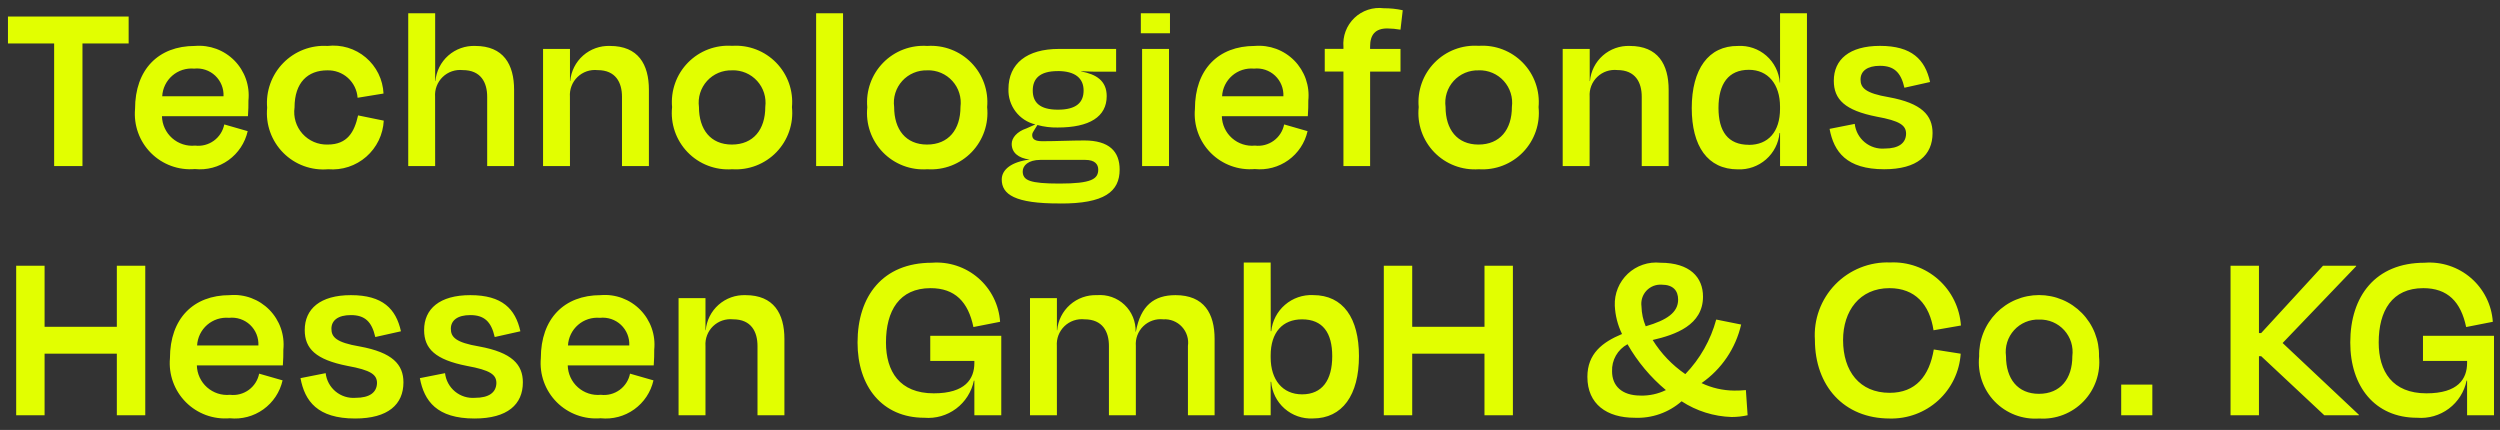 <svg width="157" height="27" viewBox="0 0 157 27" fill="none" xmlns="http://www.w3.org/2000/svg">
<rect x="0" y="0" width="157" height="27" fill="#333333" stroke="none"/>
<g clip-path="url(#clip0_1_11)">
<path d="M0.5 2.728H3.4V10.428H5.179V2.728H8.079V1.038H0.5V2.728ZM12.19 4.309C12.43 4.283 12.672 4.309 12.901 4.385C13.13 4.461 13.339 4.586 13.515 4.751C13.69 4.917 13.828 5.118 13.918 5.342C14.008 5.565 14.049 5.806 14.037 6.046H10.187C10.2 5.799 10.262 5.557 10.371 5.335C10.48 5.112 10.632 4.914 10.819 4.752C11.006 4.59 11.224 4.467 11.459 4.391C11.695 4.315 11.944 4.287 12.19 4.309ZM12.237 10.617C12.985 10.695 13.737 10.496 14.348 10.058C14.96 9.619 15.389 8.971 15.555 8.237L14.084 7.814C14.002 8.226 13.768 8.591 13.429 8.838C13.089 9.084 12.67 9.194 12.253 9.144C11.993 9.17 11.731 9.141 11.483 9.06C11.234 8.979 11.005 8.848 10.81 8.675C10.615 8.502 10.457 8.29 10.347 8.053C10.237 7.816 10.177 7.559 10.171 7.298H15.571C15.602 6.907 15.602 6.609 15.602 6.312C15.649 5.856 15.595 5.395 15.444 4.962C15.292 4.529 15.047 4.135 14.726 3.807C14.404 3.48 14.015 3.228 13.584 3.068C13.154 2.909 12.694 2.847 12.237 2.885C9.952 2.885 8.481 4.356 8.481 6.844C8.436 7.35 8.502 7.859 8.674 8.336C8.846 8.813 9.121 9.247 9.479 9.606C9.837 9.966 10.27 10.243 10.746 10.417C11.223 10.592 11.732 10.66 12.237 10.617ZM22.457 6.14L24.085 5.874C24.065 5.442 23.957 5.017 23.766 4.628C23.575 4.239 23.306 3.894 22.975 3.613C22.645 3.333 22.26 3.123 21.846 2.998C21.431 2.873 20.994 2.835 20.564 2.885C20.05 2.854 19.536 2.934 19.056 3.119C18.576 3.305 18.142 3.591 17.783 3.96C17.423 4.328 17.148 4.769 16.974 5.253C16.8 5.738 16.733 6.254 16.777 6.766C16.727 7.283 16.792 7.805 16.967 8.294C17.142 8.783 17.422 9.228 17.788 9.596C18.154 9.965 18.596 10.249 19.084 10.427C19.572 10.605 20.093 10.674 20.61 10.629C21.041 10.664 21.475 10.613 21.886 10.478C22.297 10.343 22.676 10.127 23.002 9.842C23.327 9.557 23.592 9.21 23.781 8.821C23.97 8.432 24.078 8.008 24.1 7.576L22.488 7.247C22.253 8.296 21.815 9.078 20.579 9.078C20.282 9.087 19.986 9.031 19.712 8.914C19.439 8.796 19.195 8.621 18.996 8.399C18.798 8.177 18.65 7.915 18.564 7.63C18.478 7.345 18.455 7.045 18.497 6.75C18.497 5.169 19.342 4.418 20.547 4.418C21.026 4.402 21.494 4.572 21.85 4.893C22.206 5.215 22.424 5.662 22.457 6.14ZM27.324 6.077C27.308 5.848 27.342 5.618 27.424 5.403C27.507 5.188 27.635 4.994 27.801 4.834C27.966 4.674 28.165 4.553 28.383 4.478C28.601 4.404 28.832 4.378 29.061 4.402C30.203 4.402 30.595 5.184 30.595 6.077V10.428H32.285V5.639C32.285 4.039 31.612 2.885 29.844 2.885C29.224 2.862 28.618 3.078 28.152 3.488C27.687 3.899 27.397 4.474 27.344 5.092H27.328V0.835H25.637V10.428H27.327L27.324 6.077ZM35.791 6.077C35.775 5.848 35.809 5.618 35.892 5.403C35.974 5.189 36.102 4.995 36.268 4.835C36.433 4.675 36.632 4.554 36.849 4.479C37.067 4.405 37.298 4.379 37.527 4.403C38.669 4.403 39.061 5.185 39.061 6.078V10.428H40.751V5.639C40.751 4.039 40.078 2.885 38.31 2.885C37.69 2.862 37.084 3.078 36.618 3.488C36.153 3.899 35.863 4.474 35.81 5.092H35.794V3.073H34.104V10.428H35.794L35.791 6.077ZM45.979 10.629C46.494 10.662 47.009 10.584 47.49 10.398C47.971 10.212 48.406 9.923 48.764 9.552C49.121 9.18 49.394 8.735 49.561 8.247C49.729 7.76 49.788 7.241 49.735 6.728C49.782 6.219 49.717 5.706 49.547 5.224C49.376 4.742 49.102 4.303 48.745 3.937C48.388 3.571 47.956 3.287 47.478 3.104C47.001 2.921 46.489 2.844 45.979 2.878C45.468 2.843 44.955 2.918 44.475 3.1C43.996 3.282 43.562 3.566 43.204 3.932C42.845 4.298 42.57 4.738 42.398 5.221C42.226 5.704 42.161 6.218 42.207 6.728C42.153 7.243 42.212 7.763 42.38 8.252C42.549 8.741 42.823 9.187 43.182 9.559C43.542 9.931 43.979 10.22 44.462 10.404C44.945 10.589 45.463 10.665 45.979 10.629ZM45.979 4.415C46.274 4.407 46.567 4.462 46.838 4.577C47.11 4.693 47.353 4.866 47.551 5.085C47.748 5.304 47.897 5.563 47.984 5.844C48.072 6.126 48.098 6.423 48.06 6.715C48.06 8.139 47.309 9.078 45.96 9.078C44.63 9.078 43.894 8.139 43.894 6.715C43.855 6.423 43.88 6.125 43.968 5.843C44.056 5.561 44.204 5.301 44.403 5.082C44.601 4.864 44.845 4.691 45.117 4.576C45.39 4.462 45.684 4.408 45.979 4.418V4.415ZM52.943 0.831H51.253V10.428H52.943V0.831ZM58.237 10.629C58.752 10.662 59.267 10.584 59.748 10.398C60.229 10.212 60.664 9.923 61.022 9.552C61.379 9.18 61.652 8.735 61.819 8.247C61.987 7.76 62.046 7.241 61.993 6.728C62.039 6.22 61.974 5.707 61.802 5.226C61.631 4.745 61.357 4.307 61 3.942C60.643 3.577 60.211 3.293 59.734 3.111C59.257 2.928 58.746 2.851 58.237 2.885C57.726 2.85 57.213 2.925 56.733 3.107C56.254 3.289 55.82 3.573 55.462 3.939C55.103 4.305 54.828 4.745 54.656 5.228C54.484 5.711 54.419 6.225 54.465 6.735C54.412 7.249 54.472 7.769 54.641 8.257C54.81 8.745 55.084 9.19 55.443 9.561C55.803 9.932 56.239 10.22 56.722 10.405C57.205 10.589 57.722 10.665 58.237 10.629ZM58.237 4.415C58.532 4.407 58.825 4.462 59.096 4.577C59.368 4.693 59.611 4.866 59.809 5.085C60.007 5.304 60.155 5.563 60.242 5.844C60.331 6.126 60.356 6.423 60.318 6.715C60.318 8.139 59.567 9.078 58.218 9.078C56.888 9.078 56.152 8.139 56.152 6.715C56.113 6.423 56.138 6.125 56.226 5.843C56.314 5.561 56.462 5.301 56.661 5.082C56.859 4.864 57.103 4.691 57.376 4.576C57.648 4.462 57.942 4.408 58.237 4.418V4.415ZM66.422 4.462C67.522 4.462 68.05 4.916 68.05 5.683C68.05 6.434 67.596 6.888 66.438 6.888C65.28 6.888 64.857 6.418 64.857 5.683C64.857 4.948 65.291 4.465 66.417 4.465L66.422 4.462ZM66.543 11.528C64.665 11.528 64.227 11.329 64.227 10.761C64.227 10.402 64.571 10.041 65.338 10.041H68.155C68.765 10.041 68.969 10.323 68.969 10.652C68.968 11.242 68.546 11.528 66.543 11.528ZM66.574 12.78C69.36 12.796 70.314 12.03 70.314 10.652C70.314 9.51 69.657 8.821 68.092 8.821C67.278 8.821 66.339 8.868 65.463 8.868C65.025 8.868 64.821 8.758 64.821 8.477C64.821 8.352 64.899 8.258 64.993 8.101L65.15 7.851C65.563 7.963 65.99 8.016 66.418 8.008C68.418 8.008 69.501 7.335 69.501 6.036C69.501 5.05 68.812 4.659 67.901 4.487V4.471C68.417 4.502 68.777 4.502 69.137 4.502H70.092V3.073H66.492C64.504 3.073 63.331 3.981 63.331 5.593C63.313 6.102 63.472 6.601 63.78 7.006C64.088 7.411 64.526 7.697 65.021 7.815L64.458 8.065C63.863 8.265 63.535 8.66 63.535 9.035C63.535 9.583 63.942 9.927 64.662 10.021C63.52 10.162 62.909 10.648 62.909 11.274C62.912 12.197 63.71 12.791 66.574 12.777V12.78ZM73.474 2.091V0.835H71.644V2.087L73.474 2.091ZM73.413 10.428V3.073H71.723V10.428H73.413ZM78.75 4.309C78.99 4.283 79.232 4.309 79.461 4.385C79.69 4.461 79.899 4.586 80.075 4.751C80.25 4.917 80.388 5.118 80.478 5.342C80.568 5.565 80.609 5.806 80.597 6.046H76.747C76.76 5.799 76.822 5.557 76.931 5.335C77.04 5.112 77.192 4.914 77.379 4.752C77.566 4.59 77.784 4.467 78.019 4.391C78.255 4.315 78.504 4.287 78.75 4.309ZM78.797 10.617C79.545 10.695 80.297 10.496 80.908 10.058C81.52 9.619 81.949 8.971 82.115 8.237L80.644 7.814C80.562 8.226 80.328 8.591 79.989 8.838C79.649 9.084 79.23 9.194 78.813 9.144C78.553 9.17 78.291 9.141 78.043 9.06C77.794 8.979 77.565 8.848 77.37 8.675C77.175 8.502 77.017 8.29 76.907 8.053C76.797 7.816 76.737 7.559 76.731 7.298H82.131C82.162 6.907 82.162 6.609 82.162 6.312C82.209 5.856 82.155 5.395 82.004 4.962C81.852 4.529 81.607 4.135 81.286 3.807C80.964 3.48 80.575 3.228 80.144 3.068C79.714 2.909 79.254 2.847 78.797 2.885C76.512 2.885 75.041 4.356 75.041 6.844C74.996 7.35 75.061 7.859 75.234 8.336C75.406 8.813 75.681 9.247 76.039 9.606C76.397 9.966 76.83 10.243 77.306 10.417C77.783 10.592 78.291 10.66 78.797 10.617ZM86.042 2.928C86.042 2.177 86.371 1.786 87.122 1.786C87.4 1.79 87.677 1.816 87.951 1.864L88.092 0.643C87.702 0.557 87.303 0.515 86.903 0.518C86.569 0.475 86.23 0.508 85.911 0.613C85.591 0.718 85.299 0.893 85.056 1.126C84.813 1.358 84.625 1.643 84.506 1.957C84.387 2.272 84.34 2.609 84.368 2.944V3.069H83.194V4.493H84.368V10.428H86.043V4.497H87.952V3.073H86.042V2.928ZM92.866 10.629C93.381 10.662 93.896 10.584 94.377 10.398C94.858 10.212 95.293 9.923 95.651 9.552C96.008 9.18 96.281 8.735 96.448 8.247C96.616 7.76 96.675 7.241 96.622 6.728C96.669 6.219 96.604 5.706 96.433 5.224C96.263 4.742 95.989 4.303 95.632 3.937C95.275 3.571 94.843 3.287 94.365 3.104C93.888 2.921 93.376 2.844 92.866 2.878C92.355 2.843 91.842 2.918 91.362 3.1C90.883 3.282 90.449 3.566 90.091 3.932C89.732 4.298 89.457 4.738 89.285 5.221C89.113 5.704 89.048 6.218 89.094 6.728C89.04 7.243 89.099 7.763 89.267 8.252C89.436 8.741 89.71 9.187 90.069 9.559C90.429 9.931 90.866 10.22 91.349 10.404C91.832 10.589 92.35 10.665 92.866 10.629ZM92.866 4.415C93.161 4.407 93.454 4.462 93.725 4.577C93.997 4.693 94.24 4.866 94.438 5.085C94.635 5.304 94.784 5.563 94.871 5.844C94.96 6.126 94.985 6.423 94.947 6.715C94.947 8.139 94.196 9.078 92.847 9.078C91.517 9.078 90.781 8.139 90.781 6.715C90.742 6.423 90.767 6.125 90.855 5.843C90.943 5.561 91.091 5.301 91.29 5.082C91.488 4.864 91.732 4.691 92.004 4.576C92.277 4.462 92.571 4.408 92.866 4.418V4.415ZM99.83 6.074C99.814 5.845 99.848 5.615 99.93 5.4C100.013 5.185 100.141 4.991 100.307 4.831C100.472 4.671 100.671 4.55 100.889 4.475C101.107 4.401 101.338 4.375 101.567 4.399C102.709 4.399 103.101 5.181 103.101 6.074V10.428H104.791V5.639C104.791 4.039 104.118 2.885 102.35 2.885C101.73 2.862 101.124 3.078 100.658 3.488C100.193 3.899 99.903 4.474 99.85 5.092H99.834V3.073H98.137V10.428H99.827L99.83 6.074ZM109.83 9.094C108.515 9.094 107.921 8.249 107.921 6.778C107.921 5.26 108.547 4.384 109.83 4.384C111.035 4.384 111.786 5.292 111.786 6.7V6.828C111.787 8.284 111.037 9.098 109.831 9.098L109.83 9.094ZM111.787 10.428H113.477V0.835H111.787V5.186H111.771C111.722 4.535 111.419 3.928 110.927 3.498C110.436 3.068 109.794 2.848 109.142 2.886C107.295 2.87 106.242 4.341 106.242 6.786C106.242 9.165 107.228 10.636 109.142 10.636C109.787 10.662 110.418 10.439 110.904 10.014C111.39 9.589 111.695 8.994 111.756 8.351H111.787V10.428ZM118.329 10.629C120.41 10.629 121.365 9.736 121.365 8.359C121.365 7.232 120.676 6.481 118.626 6.105C117.139 5.855 116.842 5.51 116.842 4.994C116.842 4.462 117.265 4.133 118.063 4.133C118.939 4.133 119.378 4.54 119.597 5.51L121.209 5.15C120.896 3.742 120.067 2.881 118.063 2.881C116.138 2.881 115.163 3.742 115.163 5.072C115.163 6.246 115.863 6.934 117.855 7.326C119.326 7.592 119.702 7.874 119.702 8.406C119.686 8.985 119.248 9.329 118.356 9.329C117.903 9.365 117.454 9.223 117.104 8.934C116.754 8.645 116.529 8.232 116.478 7.78L114.897 8.093C115.167 9.536 115.966 10.629 118.329 10.629ZM9.123 26.078V16.689H7.337V20.523H2.8V16.689H1.016V26.078H2.8V22.212H7.337V26.078H9.123ZM14.381 19.959C14.621 19.933 14.863 19.959 15.092 20.035C15.321 20.111 15.53 20.236 15.706 20.401C15.881 20.567 16.019 20.768 16.109 20.991C16.199 21.215 16.24 21.456 16.228 21.697H12.378C12.391 21.449 12.454 21.207 12.562 20.985C12.671 20.762 12.823 20.564 13.01 20.402C13.197 20.24 13.415 20.117 13.65 20.041C13.886 19.965 14.134 19.937 14.381 19.959ZM14.428 26.267C15.176 26.345 15.928 26.146 16.539 25.708C17.151 25.269 17.58 24.622 17.746 23.887L16.275 23.465C16.193 23.876 15.959 24.241 15.62 24.488C15.28 24.734 14.861 24.844 14.444 24.794C14.184 24.819 13.922 24.791 13.674 24.71C13.425 24.629 13.197 24.497 13.001 24.324C12.806 24.151 12.649 23.939 12.539 23.702C12.429 23.465 12.369 23.209 12.363 22.948H17.763C17.794 22.556 17.794 22.259 17.794 21.962C17.841 21.505 17.787 21.044 17.636 20.611C17.484 20.178 17.239 19.784 16.918 19.456C16.596 19.129 16.206 18.877 15.776 18.717C15.346 18.558 14.886 18.495 14.429 18.535C12.144 18.535 10.673 20.006 10.673 22.494C10.627 22.999 10.693 23.508 10.866 23.985C11.038 24.462 11.313 24.896 11.671 25.256C12.029 25.615 12.461 25.892 12.937 26.067C13.414 26.241 13.922 26.309 14.428 26.267ZM22.3 26.282C24.381 26.282 25.336 25.39 25.336 24.014C25.336 22.887 24.647 22.136 22.597 21.759C21.11 21.509 20.813 21.165 20.813 20.648C20.813 20.116 21.236 19.788 22.034 19.788C22.91 19.788 23.349 20.195 23.568 21.165L25.18 20.805C24.867 19.395 24.037 18.535 22.037 18.535C20.112 18.535 19.137 19.396 19.137 20.727C19.137 21.901 19.837 22.588 21.829 22.98C23.3 23.247 23.676 23.529 23.676 24.061C23.66 24.64 23.222 24.983 22.33 24.983C21.877 25.019 21.428 24.877 21.078 24.588C20.728 24.299 20.503 23.886 20.452 23.434L18.871 23.747C19.137 25.186 19.937 26.282 22.3 26.282ZM29.8 26.282C31.881 26.282 32.836 25.39 32.836 24.014C32.836 22.887 32.147 22.136 30.097 21.759C28.61 21.509 28.313 21.165 28.313 20.648C28.313 20.116 28.736 19.788 29.534 19.788C30.41 19.788 30.849 20.195 31.068 21.165L32.68 20.805C32.367 19.396 31.538 18.535 29.534 18.535C27.609 18.535 26.634 19.396 26.634 20.727C26.634 21.901 27.334 22.588 29.326 22.98C30.797 23.247 31.173 23.529 31.173 24.061C31.157 24.64 30.719 24.983 29.827 24.983C29.374 25.019 28.925 24.877 28.575 24.588C28.225 24.299 28 23.886 27.949 23.434L26.368 23.747C26.637 25.186 27.437 26.282 29.796 26.282L29.8 26.282ZM37.672 19.959C37.912 19.933 38.154 19.959 38.383 20.035C38.612 20.111 38.821 20.236 38.997 20.401C39.172 20.567 39.31 20.768 39.4 20.991C39.49 21.215 39.531 21.456 39.519 21.697H35.669C35.682 21.45 35.744 21.208 35.853 20.986C35.961 20.764 36.113 20.566 36.3 20.404C36.486 20.241 36.703 20.119 36.939 20.042C37.174 19.966 37.422 19.938 37.668 19.959H37.672ZM37.719 26.267C38.467 26.345 39.219 26.146 39.83 25.708C40.442 25.269 40.871 24.622 41.037 23.887L39.566 23.465C39.484 23.876 39.25 24.241 38.911 24.488C38.571 24.734 38.152 24.844 37.735 24.794C37.475 24.819 37.213 24.791 36.965 24.71C36.716 24.629 36.487 24.497 36.292 24.324C36.097 24.151 35.94 23.939 35.83 23.702C35.72 23.465 35.66 23.209 35.654 22.948H41.054C41.085 22.556 41.085 22.259 41.085 21.962C41.132 21.505 41.078 21.044 40.927 20.611C40.775 20.178 40.53 19.784 40.209 19.456C39.887 19.129 39.498 18.877 39.067 18.717C38.637 18.558 38.177 18.495 37.72 18.535C35.435 18.535 33.964 20.006 33.964 22.494C33.919 22.998 33.984 23.507 34.156 23.984C34.328 24.461 34.603 24.894 34.96 25.254C35.318 25.613 35.75 25.89 36.225 26.065C36.701 26.24 37.21 26.309 37.715 26.267H37.719ZM44.304 21.729C44.288 21.499 44.322 21.269 44.404 21.055C44.486 20.84 44.614 20.646 44.779 20.486C44.945 20.327 45.143 20.205 45.36 20.13C45.578 20.056 45.809 20.029 46.037 20.053C47.179 20.053 47.571 20.835 47.571 21.729V26.078H49.261V21.29C49.261 19.689 48.588 18.535 46.82 18.535C46.2 18.512 45.594 18.727 45.128 19.139C44.663 19.549 44.373 20.124 44.32 20.742H44.304V18.724H42.614V26.078H44.304V21.729ZM58.045 26.235C58.76 26.296 59.472 26.092 60.046 25.662C60.62 25.232 61.016 24.606 61.159 23.904H61.19V26.078H62.88V21.087H58.42V22.668H61.19V22.793C61.19 23.793 60.627 24.701 58.639 24.701C56.495 24.701 55.639 23.325 55.639 21.509C55.639 19.509 56.484 18.096 58.439 18.096C59.973 18.096 60.802 18.957 61.131 20.538L62.806 20.209C62.77 19.683 62.631 19.169 62.395 18.697C62.16 18.226 61.834 17.805 61.435 17.46C61.036 17.115 60.573 16.853 60.073 16.688C59.572 16.523 59.044 16.459 58.518 16.5C55.435 16.5 53.854 18.599 53.854 21.508C53.85 24.264 55.4 26.235 58.045 26.235V26.235ZM66.37 21.729C66.354 21.499 66.388 21.268 66.47 21.054C66.553 20.839 66.681 20.645 66.847 20.485C67.013 20.325 67.211 20.204 67.429 20.129C67.647 20.055 67.878 20.029 68.107 20.053C69.249 20.053 69.641 20.835 69.641 21.729V26.078H71.331V21.729C71.313 21.5 71.345 21.27 71.426 21.055C71.507 20.841 71.634 20.647 71.798 20.487C71.962 20.327 72.16 20.205 72.377 20.13C72.593 20.055 72.824 20.029 73.052 20.053C73.27 20.04 73.489 20.074 73.692 20.155C73.894 20.237 74.077 20.362 74.225 20.522C74.374 20.683 74.485 20.874 74.55 21.083C74.615 21.291 74.633 21.512 74.602 21.729V26.078H76.277V21.29C76.277 19.689 75.62 18.535 73.82 18.535C72.474 18.535 71.629 19.192 71.332 20.835H71.316C71.326 20.52 71.269 20.206 71.149 19.914C71.029 19.622 70.848 19.358 70.619 19.141C70.39 18.924 70.118 18.757 69.819 18.653C69.521 18.549 69.205 18.509 68.89 18.535C68.269 18.512 67.664 18.727 67.198 19.139C66.733 19.549 66.443 20.124 66.39 20.742H66.374V18.724H64.684V26.078H66.374L66.37 21.729ZM81.77 24.765C80.549 24.765 79.798 23.857 79.798 22.448V22.323C79.798 20.869 80.549 20.055 81.77 20.055C83.07 20.055 83.664 20.899 83.664 22.37C83.664 23.872 83.037 24.765 81.77 24.765ZM79.798 16.485H78.108V26.078H79.798V23.979H79.829C79.88 24.626 80.182 25.229 80.67 25.658C81.158 26.088 81.794 26.31 82.443 26.279C84.305 26.279 85.343 24.808 85.343 22.366C85.343 19.986 84.357 18.532 82.463 18.532C81.818 18.502 81.186 18.721 80.697 19.143C80.208 19.565 79.899 20.158 79.834 20.8H79.803L79.798 16.485ZM95.01 26.078V16.689H93.226V20.523H88.687V16.689H86.903V26.078H88.687V22.212H93.225V26.078H95.01ZM103.085 19.239C103.061 19.063 103.076 18.883 103.129 18.713C103.183 18.543 103.274 18.388 103.395 18.257C103.517 18.127 103.666 18.025 103.831 17.959C103.997 17.894 104.175 17.866 104.353 17.878C105.073 17.878 105.386 18.253 105.386 18.817C105.386 19.616 104.697 20.099 103.351 20.491C103.185 20.094 103.095 19.67 103.085 19.239ZM109.642 24.497C109.397 24.521 109.152 24.532 108.906 24.529C108.197 24.523 107.497 24.363 106.856 24.058C108.115 23.185 109.002 21.874 109.344 20.381L107.779 20.067C107.43 21.355 106.763 22.534 105.838 23.494C105.013 22.93 104.315 22.2 103.788 21.351C105.228 21.021 106.949 20.412 106.949 18.628C106.949 17.422 106.135 16.5 104.273 16.5C103.902 16.461 103.527 16.503 103.174 16.623C102.821 16.742 102.498 16.936 102.226 17.191C101.955 17.447 101.741 17.757 101.6 18.102C101.459 18.448 101.394 18.819 101.409 19.192C101.437 19.811 101.591 20.418 101.863 20.976C100.627 21.491 99.688 22.212 99.688 23.668C99.688 25.39 100.924 26.235 102.646 26.235C103.728 26.285 104.788 25.915 105.604 25.201C106.542 25.813 107.631 26.154 108.75 26.188C109.086 26.187 109.422 26.15 109.75 26.078L109.642 24.497ZM103.022 24.841C101.833 24.841 101.238 24.215 101.238 23.323C101.223 22.977 101.306 22.633 101.477 22.331C101.649 22.029 101.902 21.782 102.208 21.617C102.834 22.713 103.65 23.689 104.618 24.497C104.122 24.739 103.575 24.857 103.023 24.843L103.022 24.841ZM118.672 26.282C119.797 26.311 120.89 25.904 121.722 25.146C122.554 24.387 123.059 23.336 123.132 22.212L121.442 21.947C121.16 23.622 120.3 24.669 118.672 24.669C116.778 24.669 115.745 23.308 115.745 21.352C115.745 19.537 116.778 18.096 118.656 18.096C120.268 18.096 121.176 19.113 121.426 20.741L123.147 20.442C123.07 19.332 122.562 18.296 121.731 17.556C120.9 16.817 119.813 16.431 118.702 16.483C118.063 16.458 117.426 16.569 116.832 16.807C116.238 17.045 115.701 17.405 115.255 17.864C114.81 18.323 114.466 18.87 114.245 19.471C114.025 20.071 113.933 20.711 113.976 21.349C113.978 24.229 115.792 26.282 118.672 26.282ZM128.062 26.282C128.577 26.316 129.092 26.237 129.573 26.051C130.054 25.865 130.489 25.576 130.847 25.204C131.204 24.833 131.477 24.388 131.644 23.9C131.812 23.413 131.871 22.894 131.818 22.381C131.83 21.88 131.741 21.381 131.557 20.914C131.373 20.447 131.097 20.022 130.747 19.663C130.396 19.305 129.977 19.019 129.515 18.825C129.052 18.63 128.556 18.53 128.054 18.53C127.552 18.53 127.056 18.63 126.593 18.825C126.131 19.019 125.712 19.305 125.361 19.663C125.011 20.022 124.735 20.447 124.551 20.914C124.367 21.381 124.278 21.88 124.29 22.381C124.236 22.896 124.295 23.416 124.464 23.905C124.632 24.395 124.906 24.841 125.266 25.213C125.625 25.584 126.062 25.873 126.546 26.058C127.029 26.242 127.546 26.319 128.062 26.282ZM128.062 20.069C128.357 20.06 128.65 20.115 128.921 20.23C129.193 20.346 129.436 20.519 129.634 20.738C129.832 20.957 129.98 21.216 130.068 21.497C130.155 21.779 130.181 22.076 130.143 22.369C130.143 23.793 129.392 24.732 128.043 24.732C126.713 24.732 125.977 23.793 125.977 22.369C125.937 22.075 125.962 21.777 126.05 21.494C126.138 21.212 126.286 20.952 126.485 20.733C126.683 20.514 126.928 20.341 127.2 20.226C127.473 20.111 127.766 20.058 128.062 20.069ZM133.211 24.154V26.078H135.167V24.154H133.211ZM145.966 26.078H148.137V26.047L143.348 21.541L147.965 16.721V16.689H145.884L142.003 20.915H141.862V16.689H140.078V26.078H141.862V22.369H142.003L145.966 26.078ZM151.788 26.235C152.503 26.295 153.215 26.091 153.789 25.661C154.363 25.231 154.759 24.605 154.902 23.902H154.933V26.078H156.623V21.087H152.163V22.668H154.933V22.793C154.933 23.793 154.37 24.701 152.382 24.701C150.238 24.701 149.382 23.325 149.382 21.509C149.382 19.509 150.227 18.096 152.182 18.096C153.716 18.096 154.545 18.957 154.874 20.538L156.549 20.209C156.513 19.683 156.374 19.169 156.138 18.697C155.903 18.226 155.577 17.805 155.178 17.46C154.779 17.115 154.316 16.853 153.816 16.688C153.315 16.523 152.787 16.459 152.261 16.5C149.178 16.5 147.597 18.599 147.597 21.508C147.594 24.264 149.143 26.235 151.788 26.235Z" fill="#E2FF00"/>
</g>
<defs>
<clipPath id="clip0_1_11">
<rect width="157" height="27" fill="white"/>
</clipPath>
</defs>
</svg>
